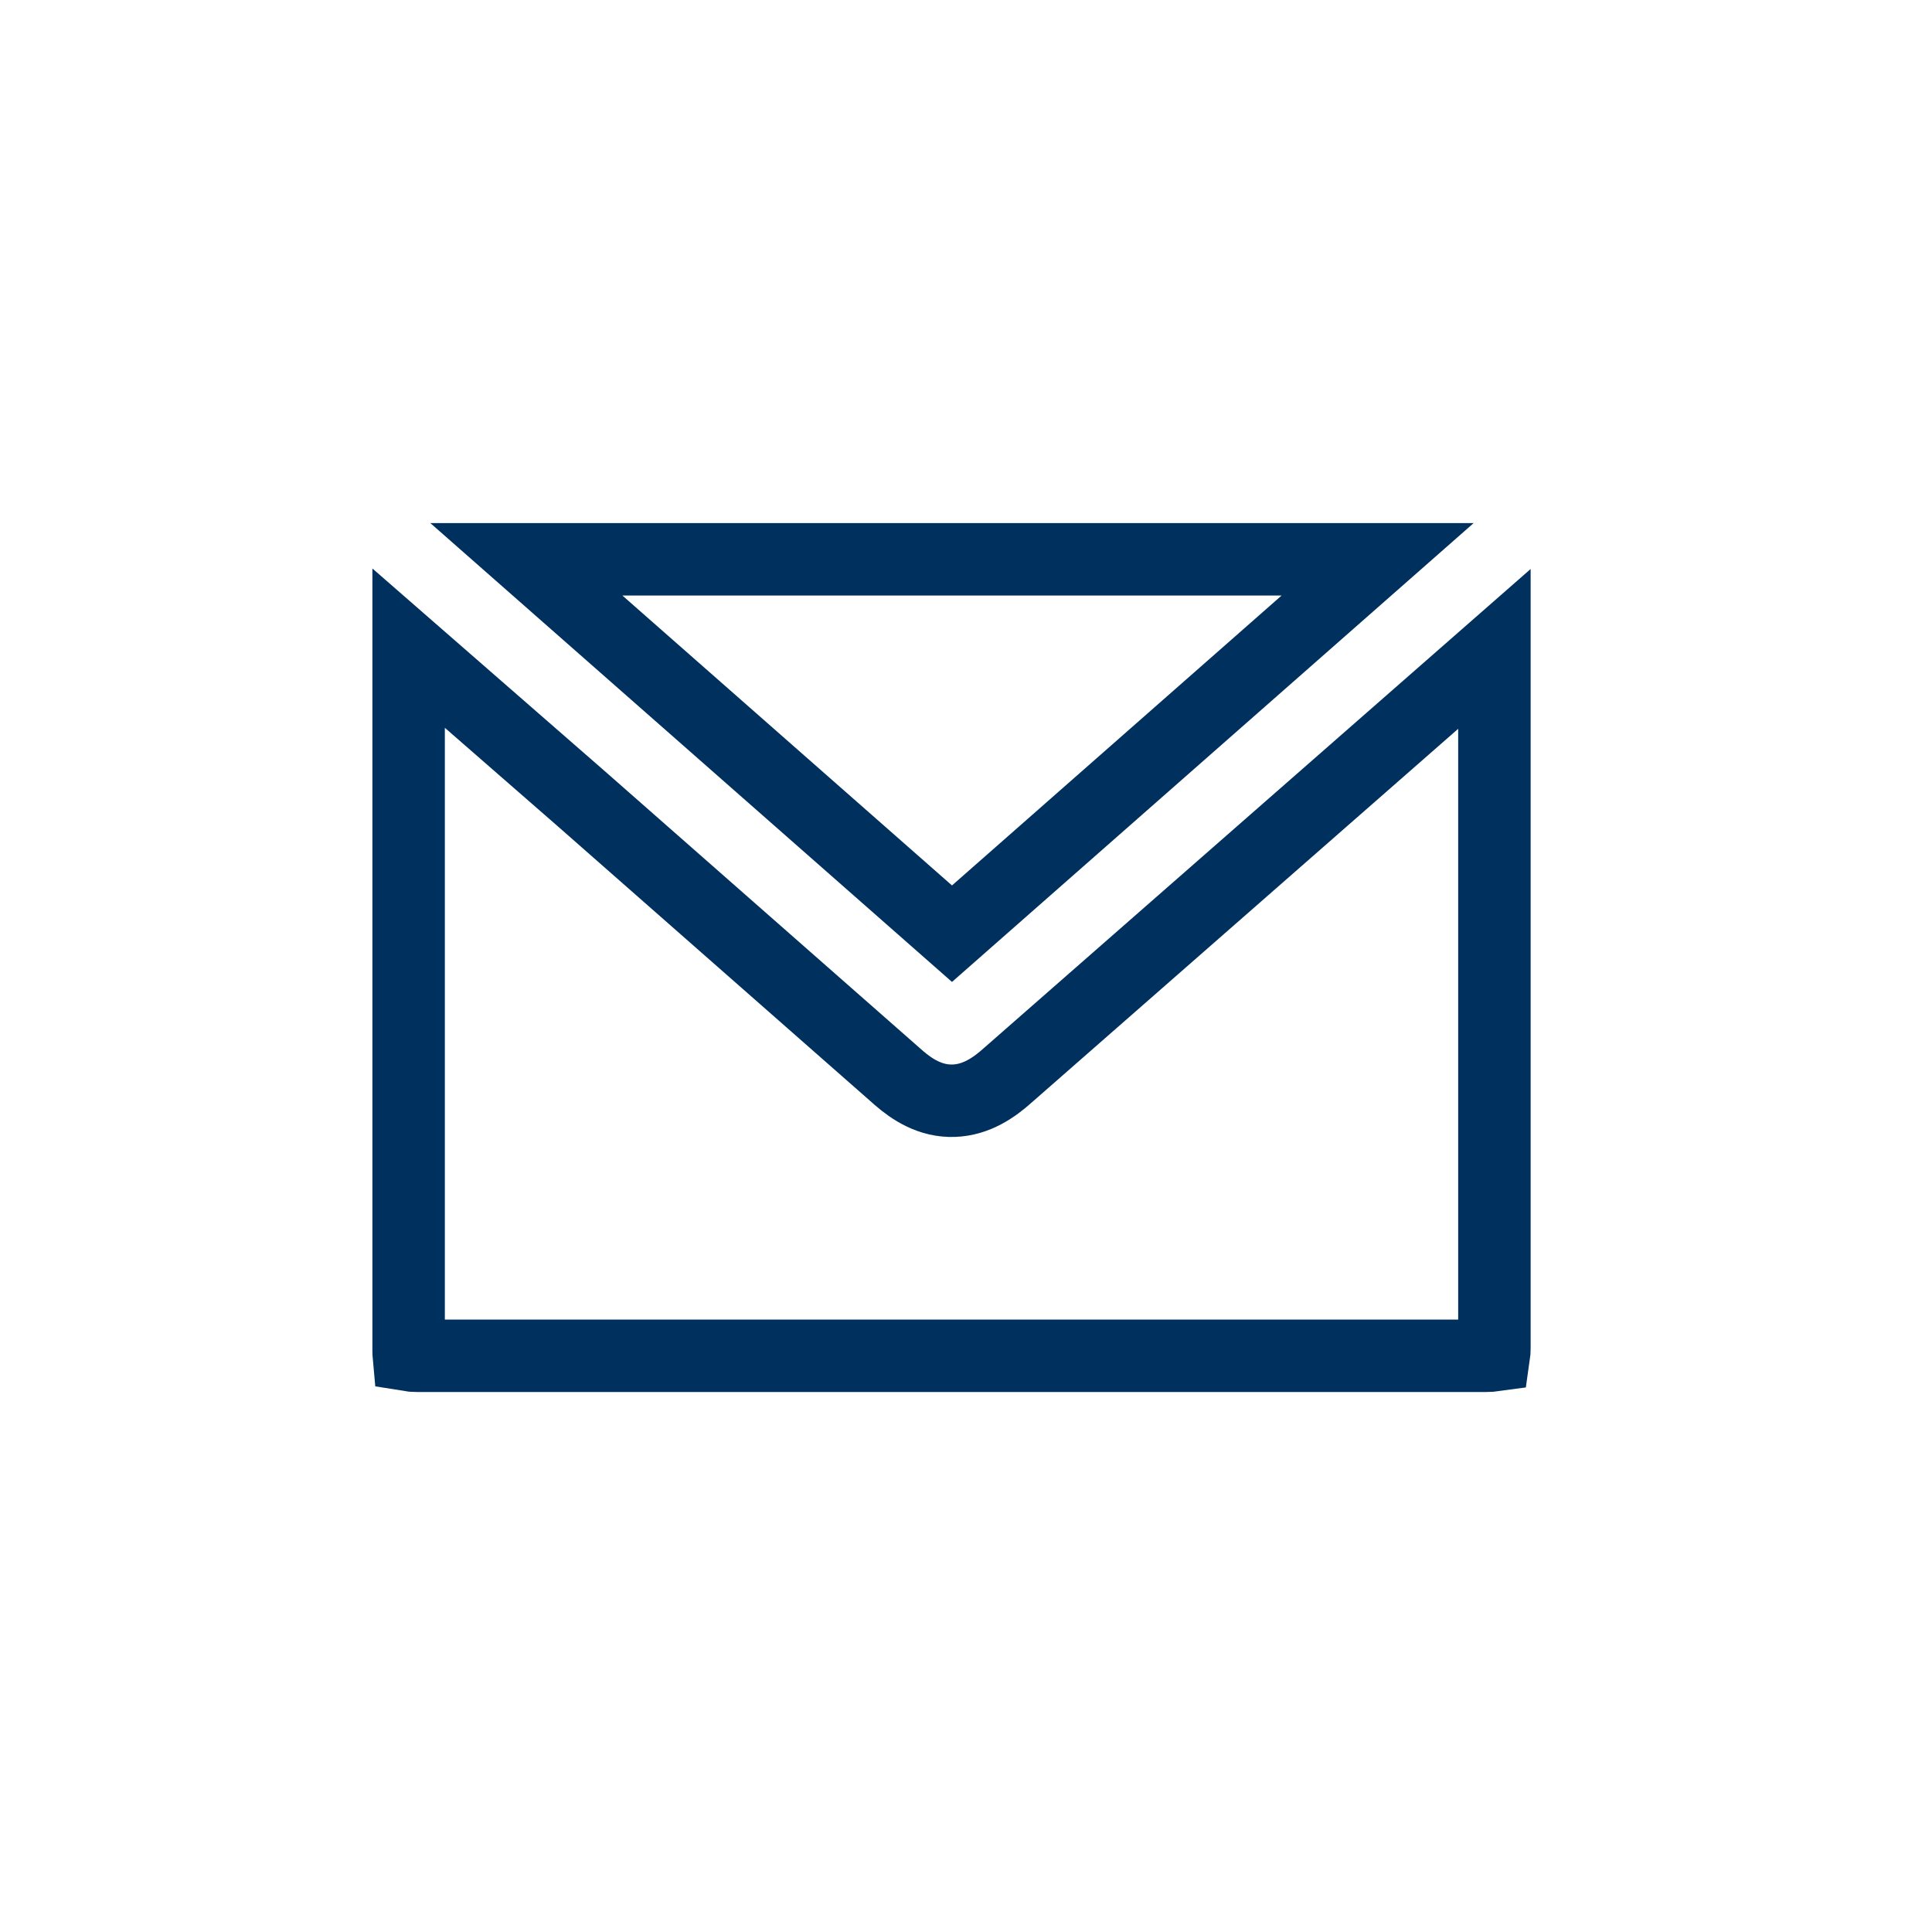 <svg width="40" height="40" viewBox="0 0 40 40" fill="none" xmlns="http://www.w3.org/2000/svg">
<path d="M18.605 22.313L18.605 22.313L18.608 22.316C18.887 22.558 19.267 22.807 19.752 22.789C20.219 22.771 20.588 22.512 20.867 22.261L30.94 13.435V27.91C30.94 27.977 30.936 28.026 30.931 28.06C30.895 28.065 30.843 28.07 30.77 28.07H8.63C8.554 28.07 8.5 28.064 8.464 28.058C8.462 28.036 8.46 28.007 8.46 27.97V13.419L12.065 16.563L12.067 16.565L18.605 22.313Z" stroke="#00305E" stroke-width="1.5"/>
<path d="M19.71 19.331L10.898 11.58H28.522L19.71 19.331Z" stroke="#00305E" stroke-width="1.5"/>
</svg>
